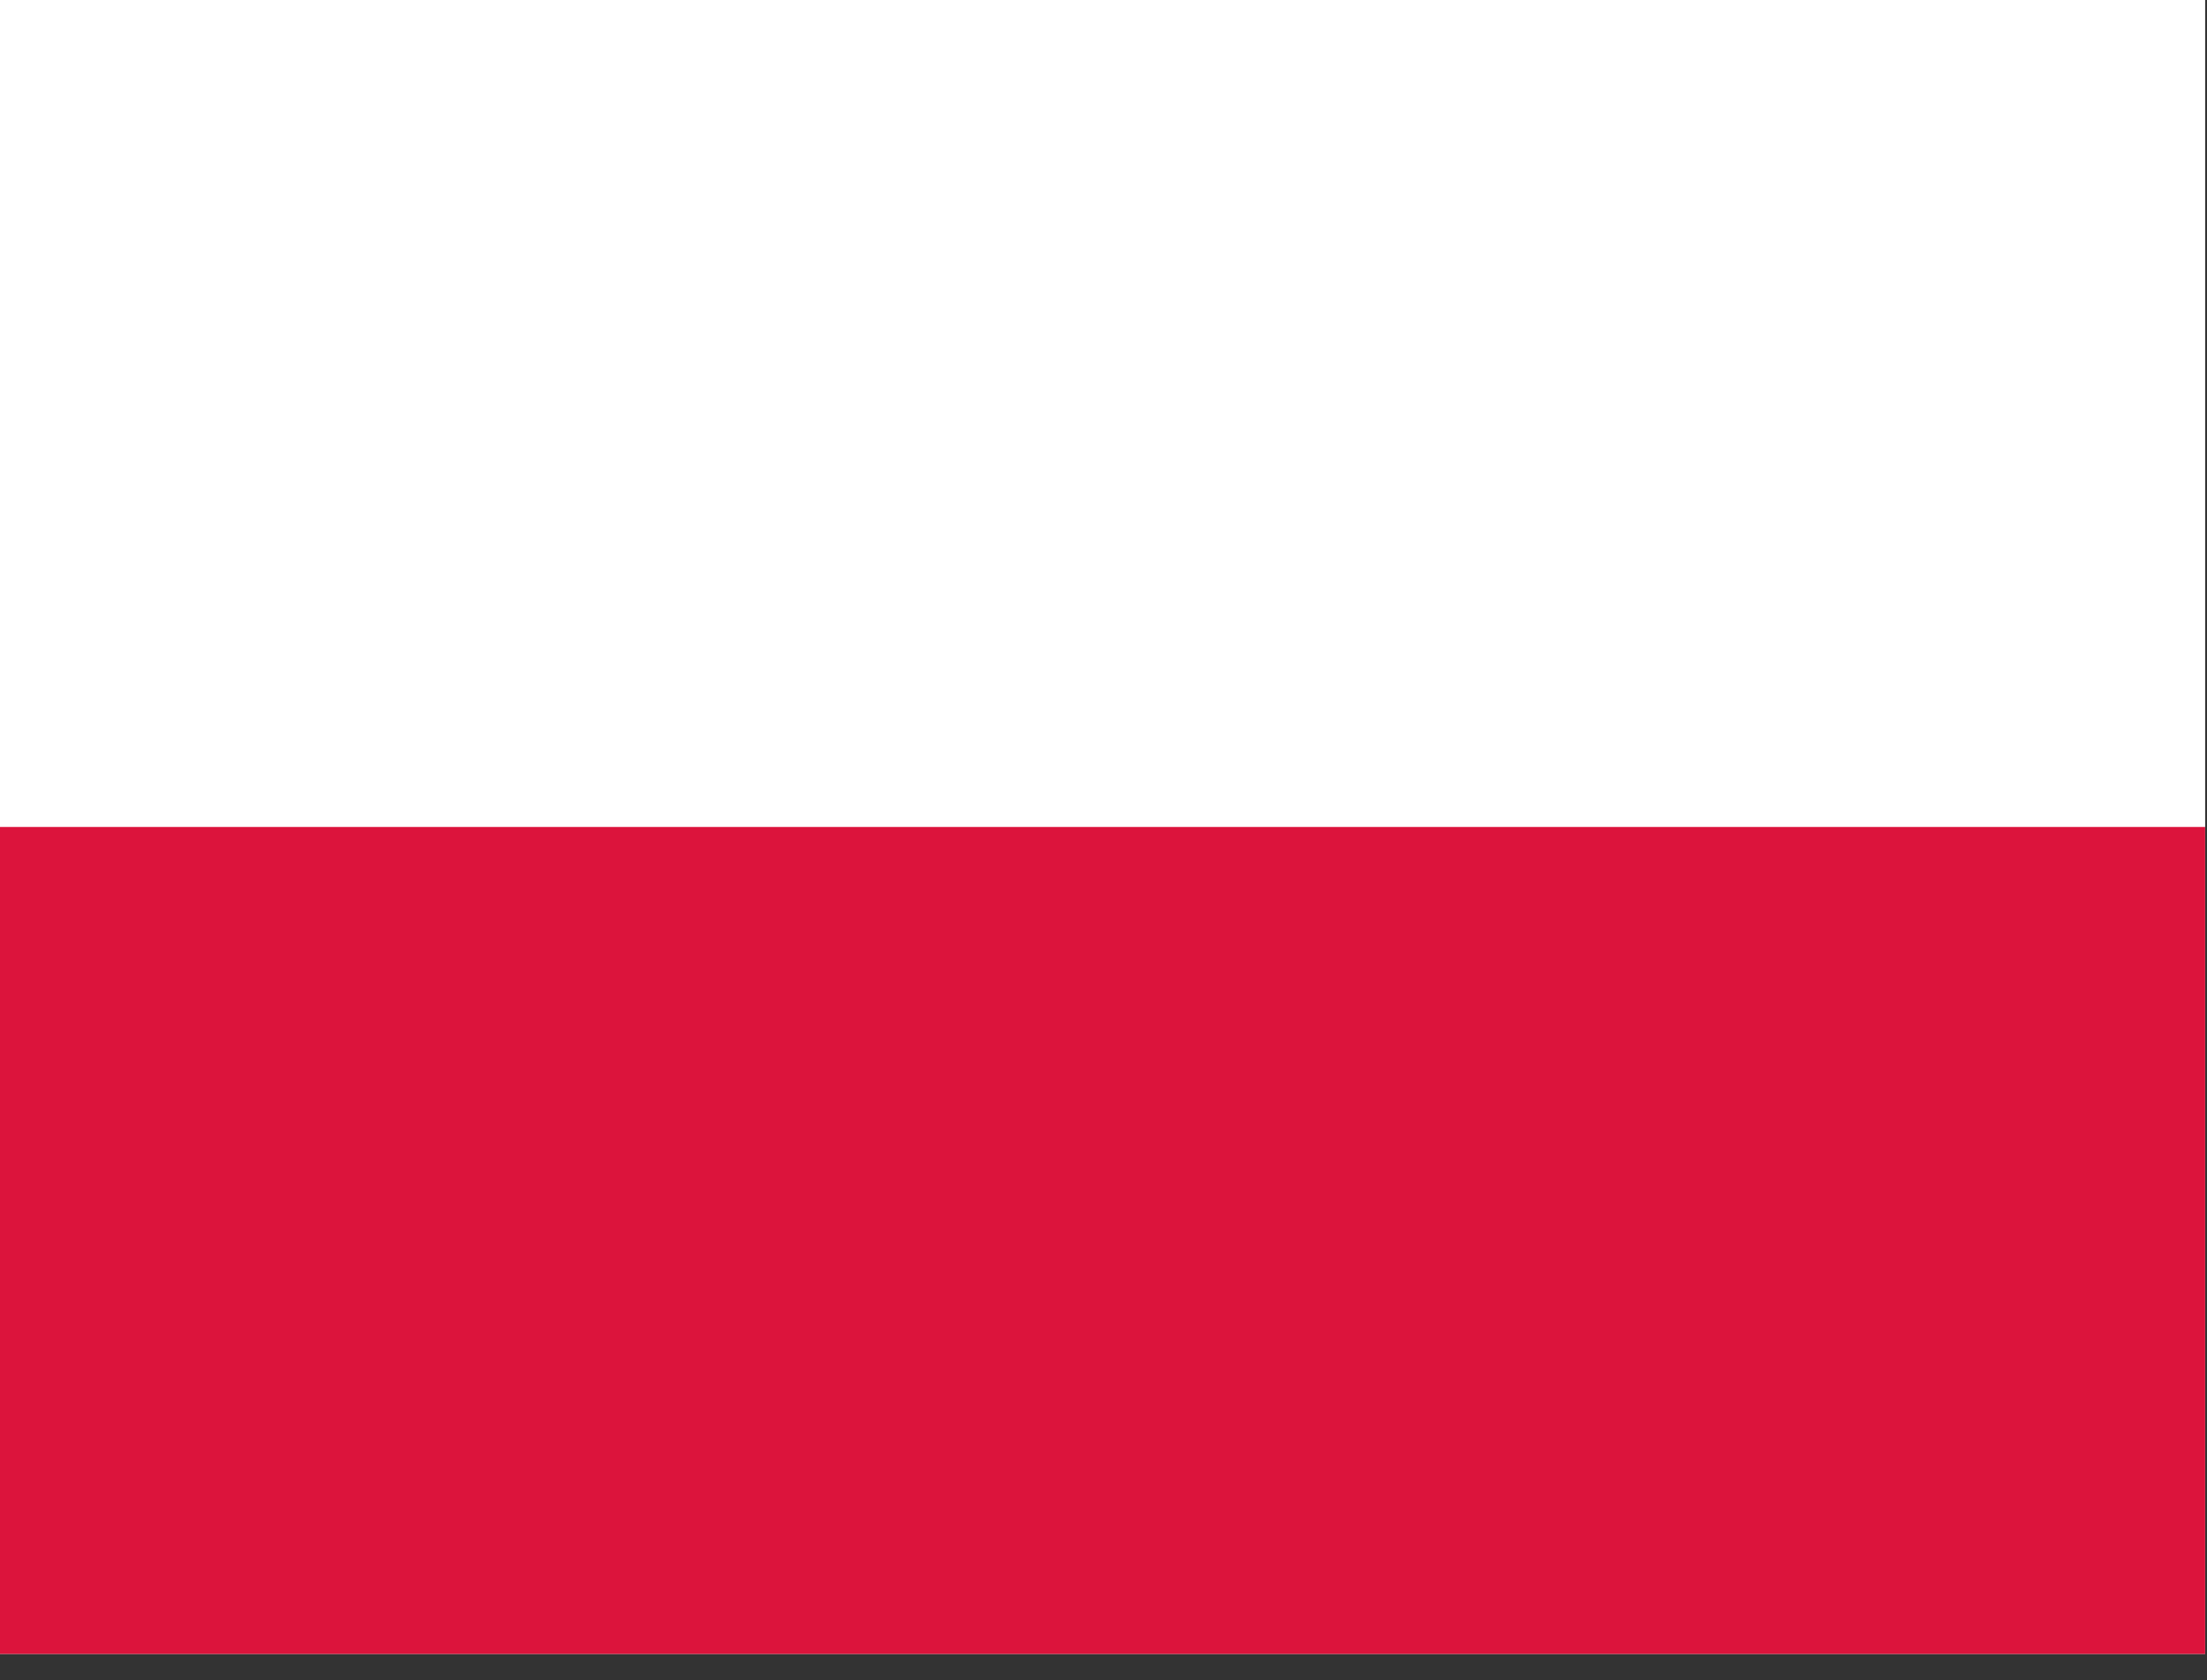 <svg xmlns="http://www.w3.org/2000/svg" width="67" height="51" viewBox="0 0 67 51" fill="none"><rect x="0" y="0" width="67" height="51" fill="#333333" stroke="none"/><g clip-path="url(#clip0_4_2)"><path d="M73.826 0H-7V50.21H73.826V0Z" fill="white"></path><path d="M73.826 25.105H-7V50.21H73.826V25.105Z" fill="#DC143C"></path></g><defs><clipPath id="clip0_4_2"><rect width="66.944" height="50.208" fill="white"></rect></clipPath></defs></svg>